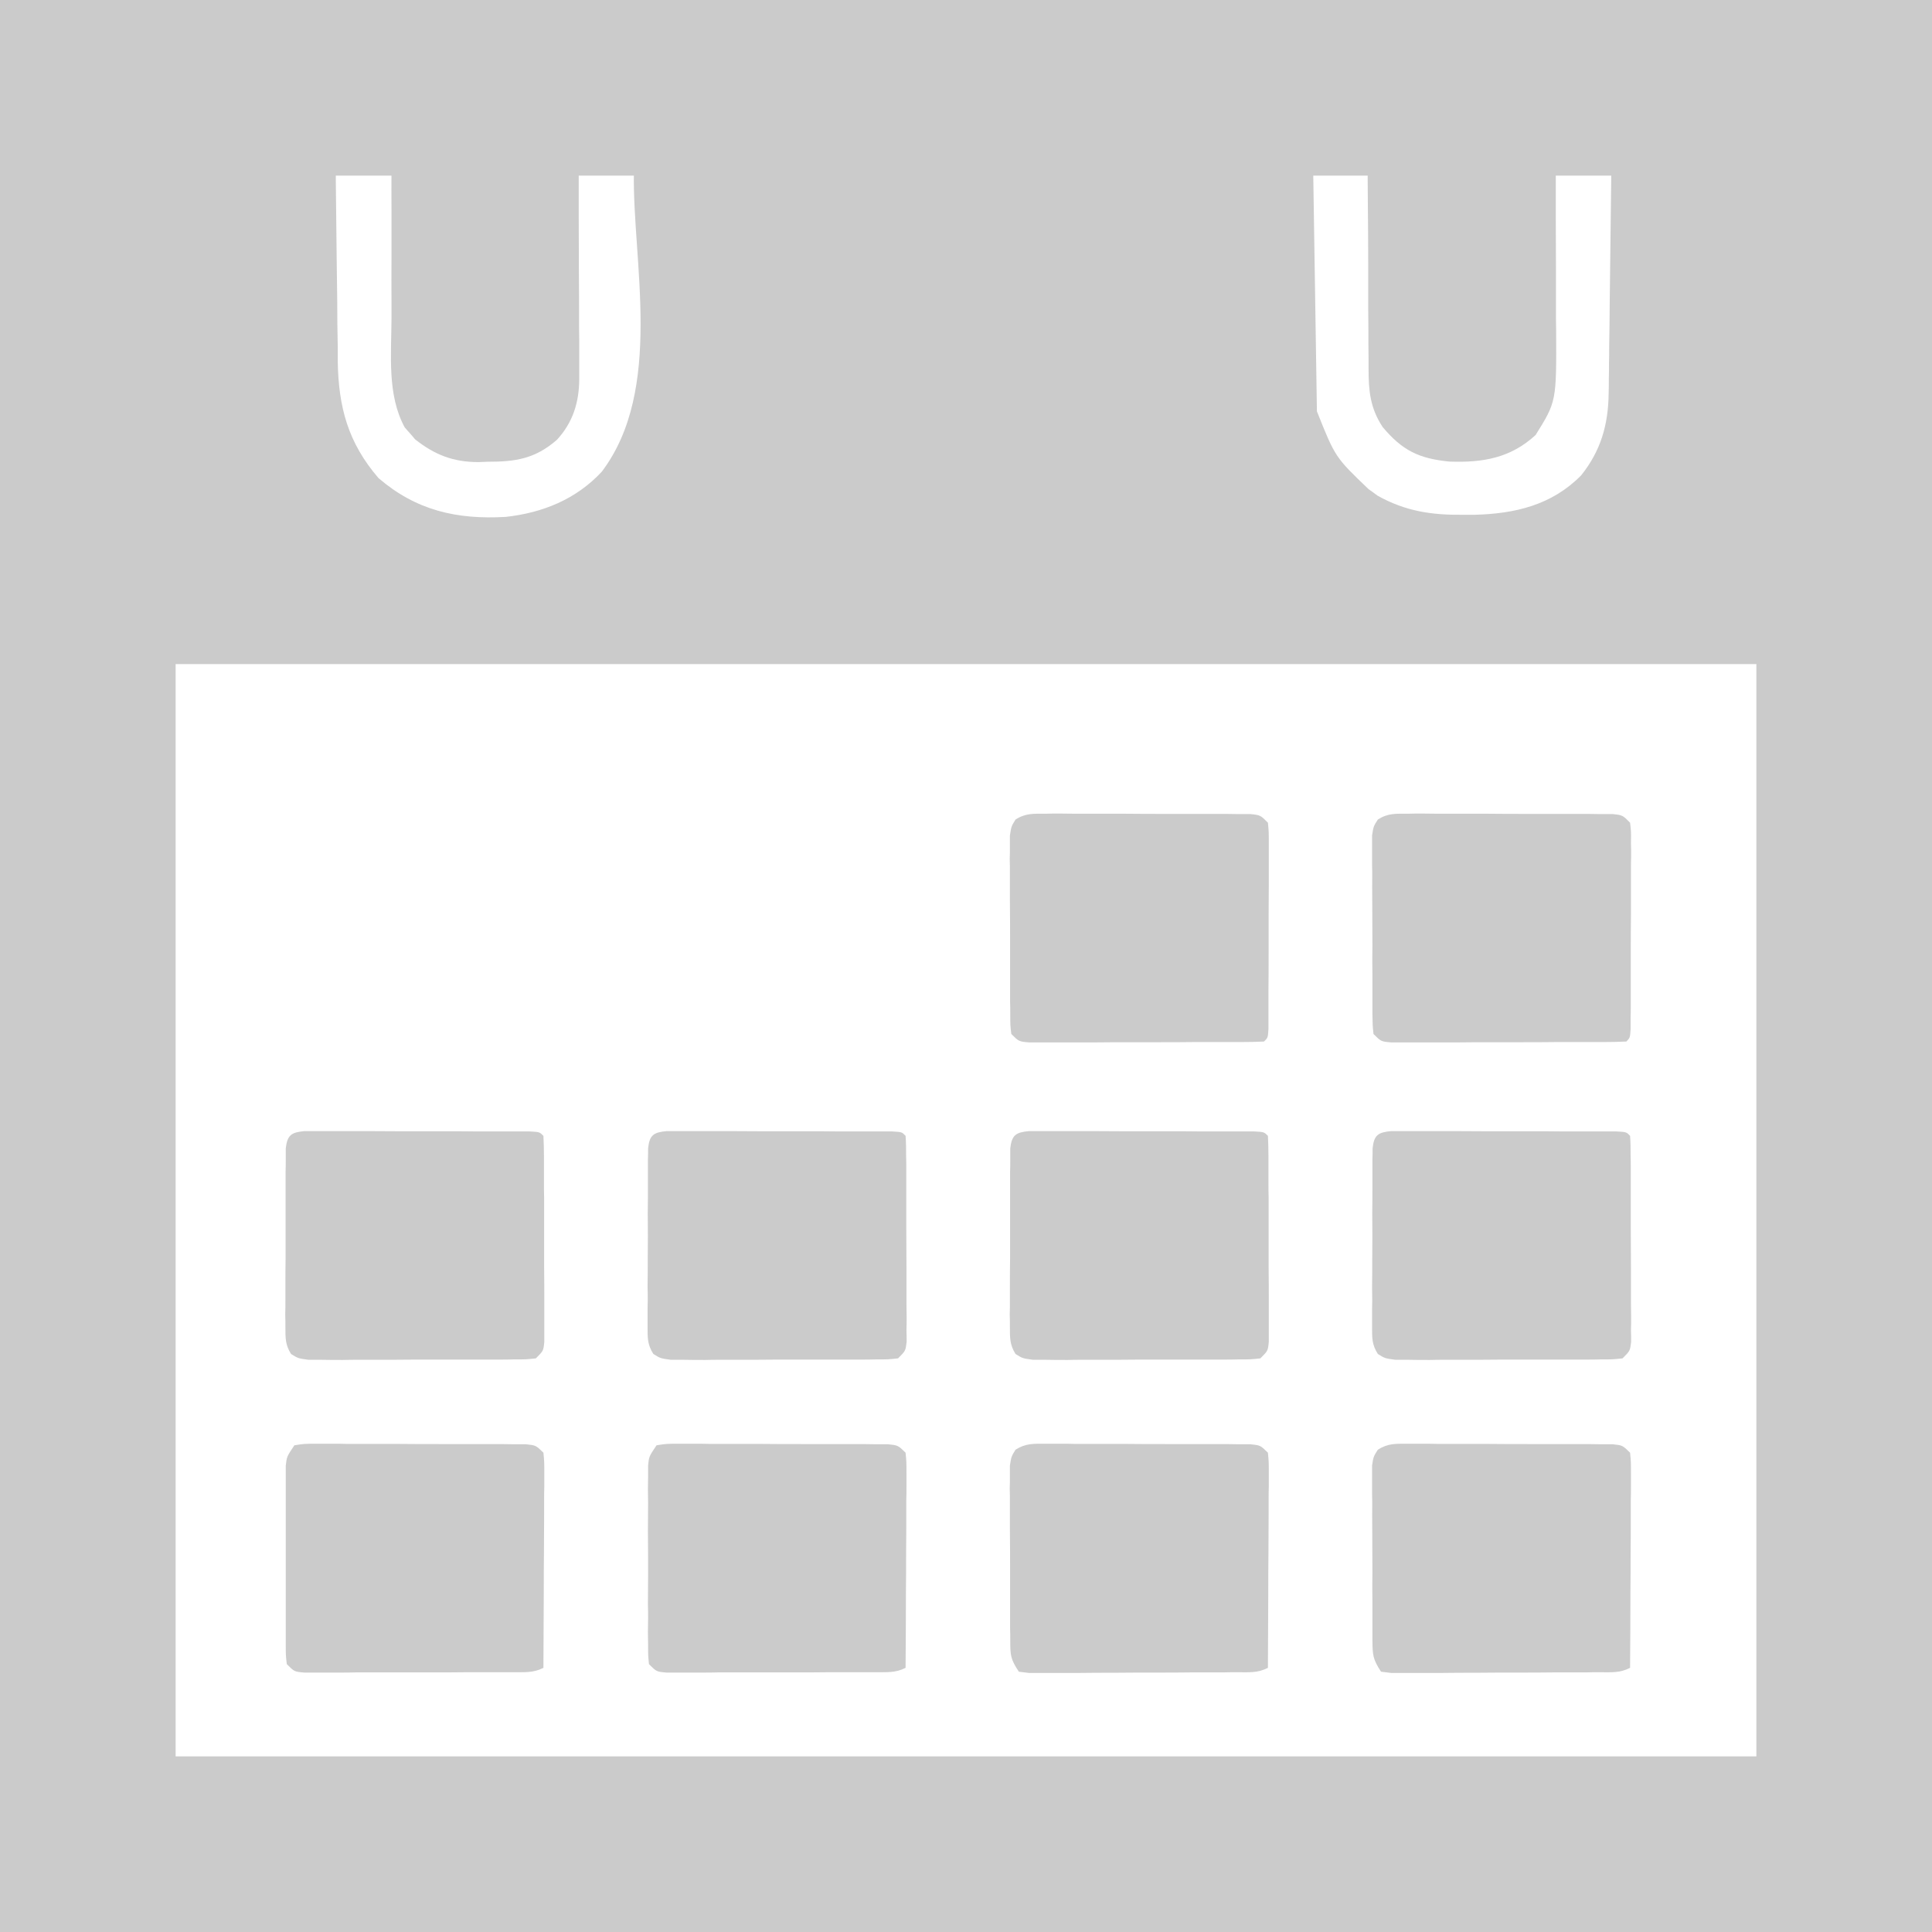 <svg width="11" height="11" viewBox="0 0 11 11" fill="none" xmlns="http://www.w3.org/2000/svg">
<g clip-path="url(#clip0_1_914)">
<path d="M0.673 0.986C0.714 0.986 0.714 0.986 0.756 0.986C0.786 0.986 0.816 0.986 0.846 0.986C0.877 0.986 0.908 0.986 0.938 0.986C1.019 0.986 1.1 0.987 1.18 0.987C1.263 0.987 1.345 0.987 1.428 0.987C1.589 0.987 1.751 0.988 1.912 0.988C1.912 1.004 1.912 1.02 1.912 1.036C1.914 1.184 1.915 1.333 1.917 1.481C1.918 1.558 1.919 1.634 1.92 1.71C1.92 1.798 1.921 1.886 1.923 1.974C1.923 2.001 1.923 2.029 1.923 2.056C1.927 2.319 1.982 2.521 2.155 2.722C2.369 2.906 2.6 2.959 2.879 2.943C3.089 2.92 3.28 2.843 3.426 2.686C3.78 2.218 3.601 1.487 3.609 0.988C4.886 0.988 6.162 0.988 7.477 0.988C7.484 1.435 7.491 1.882 7.498 2.342C7.602 2.603 7.602 2.603 7.792 2.785C7.809 2.797 7.826 2.809 7.843 2.822C8.002 2.911 8.151 2.933 8.332 2.931C8.363 2.931 8.363 2.931 8.395 2.931C8.626 2.925 8.835 2.876 9.002 2.707C9.114 2.567 9.157 2.419 9.159 2.239C9.16 2.212 9.16 2.184 9.16 2.155C9.161 2.125 9.161 2.095 9.161 2.065C9.162 2.033 9.162 2.002 9.162 1.971C9.164 1.89 9.164 1.808 9.165 1.727C9.166 1.644 9.167 1.561 9.168 1.477C9.17 1.314 9.172 1.151 9.174 0.988C9.338 0.986 9.503 0.985 9.667 0.984C9.743 0.983 9.82 0.983 9.896 0.982C9.984 0.981 10.072 0.98 10.16 0.98C10.187 0.979 10.214 0.979 10.242 0.979C10.482 0.978 10.653 1.032 10.829 1.198C10.958 1.344 11.003 1.482 11.003 1.674C11.003 1.689 11.003 1.704 11.003 1.719C11.003 1.77 11.003 1.82 11.003 1.87C11.003 1.907 11.003 1.943 11.003 1.98C11.004 2.08 11.004 2.18 11.004 2.281C11.004 2.389 11.004 2.497 11.004 2.605C11.005 2.867 11.005 3.128 11.005 3.389C11.005 3.512 11.005 3.635 11.005 3.758C11.006 4.167 11.006 4.576 11.006 4.985C11.006 5.091 11.006 5.197 11.006 5.303C11.006 5.329 11.006 5.356 11.006 5.383C11.007 5.81 11.007 6.238 11.008 6.665C11.008 7.104 11.009 7.542 11.009 7.981C11.009 8.227 11.009 8.474 11.01 8.72C11.01 8.93 11.01 9.139 11.01 9.349C11.01 9.456 11.01 9.563 11.011 9.67C11.011 9.768 11.011 9.866 11.011 9.964C11.011 10 11.011 10.035 11.011 10.07C11.012 10.252 11.012 10.411 10.914 10.57C10.906 10.584 10.898 10.598 10.889 10.613C10.795 10.768 10.639 10.851 10.468 10.9C10.315 10.931 10.158 10.923 10.002 10.922C9.962 10.922 9.921 10.922 9.881 10.922C9.77 10.923 9.659 10.923 9.548 10.922C9.429 10.922 9.309 10.922 9.19 10.923C8.955 10.923 8.721 10.923 8.487 10.923C8.297 10.923 8.106 10.923 7.916 10.923C7.889 10.923 7.862 10.923 7.834 10.923C7.779 10.923 7.724 10.923 7.669 10.923C7.167 10.923 6.666 10.923 6.164 10.922C5.707 10.922 5.249 10.922 4.792 10.922C4.277 10.923 3.763 10.923 3.249 10.923C3.194 10.923 3.139 10.923 3.084 10.923C3.057 10.923 3.03 10.923 3.002 10.923C2.812 10.923 2.622 10.923 2.432 10.923C2.2 10.923 1.969 10.923 1.737 10.923C1.619 10.922 1.501 10.922 1.382 10.923C1.274 10.923 1.166 10.923 1.058 10.922C1.018 10.922 0.979 10.922 0.94 10.922C0.656 10.924 0.424 10.913 0.203 10.714C0.065 10.562 -0.005 10.435 -0.006 10.223C-0.006 10.208 -0.006 10.193 -0.006 10.178C-0.006 10.127 -0.006 10.077 -0.006 10.027C-0.006 9.99 -0.006 9.954 -0.006 9.917C-0.006 9.817 -0.006 9.717 -0.006 9.617C-0.006 9.509 -0.006 9.401 -0.007 9.293C-0.007 9.081 -0.007 8.869 -0.007 8.657C-0.007 8.485 -0.007 8.313 -0.007 8.141C-0.008 7.653 -0.008 7.165 -0.008 6.677C-0.008 6.651 -0.008 6.624 -0.008 6.597C-0.008 6.571 -0.008 6.545 -0.008 6.517C-0.008 6.09 -0.008 5.664 -0.009 5.237C-0.01 4.798 -0.01 4.36 -0.01 3.922C-0.01 3.676 -0.01 3.43 -0.01 3.183C-0.011 2.974 -0.011 2.764 -0.011 2.555C-0.01 2.448 -0.01 2.341 -0.011 2.234C-0.011 2.136 -0.011 2.038 -0.011 1.94C-0.011 1.905 -0.011 1.87 -0.011 1.834C-0.013 1.565 0.019 1.362 0.21 1.16C0.35 1.035 0.488 0.985 0.673 0.986ZM0.709 3.781C0.709 5.894 0.709 8.007 0.709 10.184C3.871 10.184 7.033 10.184 10.291 10.184C10.291 8.071 10.291 5.958 10.291 3.781C7.129 3.781 3.967 3.781 0.709 3.781Z" fill="#CBCBCB"/>
<path d="M8.609 0.119C8.738 0.203 8.807 0.297 8.843 0.447C8.857 0.52 8.858 0.594 8.857 0.668C8.858 0.685 8.858 0.701 8.858 0.718C8.858 0.772 8.858 0.826 8.858 0.88C8.858 0.918 8.858 0.956 8.858 0.994C8.858 1.073 8.858 1.152 8.858 1.231C8.858 1.332 8.859 1.433 8.859 1.534C8.859 1.612 8.859 1.69 8.859 1.768C8.859 1.805 8.859 1.842 8.86 1.879C8.862 2.286 8.862 2.286 8.743 2.477C8.6 2.608 8.443 2.635 8.252 2.628C8.079 2.611 7.984 2.565 7.872 2.431C7.801 2.323 7.792 2.225 7.792 2.099C7.792 2.081 7.792 2.064 7.792 2.045C7.791 1.987 7.791 1.929 7.791 1.87C7.791 1.829 7.79 1.789 7.79 1.748C7.79 1.662 7.79 1.577 7.79 1.492C7.79 1.383 7.789 1.273 7.788 1.164C7.787 1.08 7.787 0.996 7.787 0.912C7.787 0.872 7.787 0.831 7.786 0.791C7.782 0.366 7.782 0.366 7.906 0.215C8.087 0.068 8.391 0.02 8.609 0.119Z" fill="#CBCBCB"/>
<path d="M2.765 0.099C2.784 0.099 2.802 0.098 2.822 0.097C2.961 0.095 3.05 0.126 3.158 0.215C3.274 0.336 3.294 0.447 3.293 0.611C3.294 0.629 3.294 0.647 3.294 0.665C3.294 0.724 3.294 0.784 3.294 0.843C3.294 0.884 3.295 0.926 3.295 0.967C3.295 1.054 3.295 1.14 3.295 1.227C3.295 1.338 3.296 1.448 3.296 1.559C3.297 1.645 3.297 1.73 3.297 1.815C3.297 1.856 3.297 1.897 3.298 1.938C3.298 1.995 3.298 2.052 3.298 2.109C3.298 2.126 3.298 2.143 3.298 2.16C3.297 2.291 3.262 2.405 3.171 2.504C3.046 2.613 2.934 2.629 2.776 2.629C2.759 2.63 2.742 2.63 2.725 2.631C2.581 2.631 2.475 2.59 2.363 2.501C2.353 2.489 2.344 2.478 2.334 2.467C2.324 2.456 2.314 2.445 2.304 2.433C2.204 2.249 2.228 2.021 2.229 1.817C2.229 1.781 2.229 1.745 2.229 1.708C2.228 1.632 2.229 1.557 2.229 1.481C2.229 1.384 2.229 1.287 2.229 1.19C2.228 1.115 2.229 1.04 2.229 0.965C2.229 0.929 2.229 0.894 2.229 0.858C2.227 0.377 2.227 0.377 2.363 0.215C2.499 0.112 2.601 0.102 2.765 0.099Z" fill="#CBCBCB"/>
<path d="M3.738 8.229C3.795 8.22 3.795 8.22 3.869 8.22C3.91 8.22 3.91 8.22 3.952 8.22C3.982 8.22 4.012 8.22 4.042 8.221C4.072 8.221 4.103 8.221 4.134 8.221C4.198 8.221 4.262 8.221 4.327 8.221C4.409 8.222 4.492 8.222 4.574 8.222C4.637 8.222 4.701 8.222 4.764 8.222C4.795 8.222 4.825 8.222 4.855 8.222C4.898 8.222 4.94 8.222 4.983 8.223C5.019 8.223 5.019 8.223 5.056 8.223C5.113 8.229 5.113 8.229 5.156 8.271C5.161 8.323 5.161 8.323 5.161 8.389C5.161 8.413 5.161 8.438 5.161 8.463C5.161 8.49 5.161 8.516 5.16 8.544C5.16 8.571 5.16 8.598 5.16 8.626C5.16 8.698 5.16 8.77 5.159 8.842C5.159 8.916 5.159 8.989 5.158 9.063C5.158 9.207 5.157 9.352 5.156 9.496C5.097 9.526 5.049 9.52 4.983 9.521C4.955 9.521 4.928 9.521 4.9 9.521C4.87 9.521 4.84 9.521 4.81 9.521C4.779 9.521 4.748 9.521 4.718 9.521C4.654 9.522 4.589 9.522 4.525 9.522C4.442 9.522 4.36 9.522 4.277 9.522C4.214 9.522 4.151 9.522 4.087 9.522C4.057 9.523 4.027 9.523 3.996 9.523C3.954 9.523 3.911 9.523 3.869 9.523C3.844 9.523 3.82 9.523 3.795 9.523C3.738 9.518 3.738 9.518 3.695 9.475C3.69 9.425 3.69 9.425 3.69 9.362C3.69 9.339 3.689 9.315 3.689 9.291C3.689 9.266 3.69 9.24 3.69 9.214C3.69 9.188 3.69 9.162 3.689 9.135C3.689 9.08 3.69 9.025 3.69 8.97C3.69 8.886 3.69 8.801 3.689 8.717C3.689 8.663 3.69 8.61 3.69 8.556C3.69 8.531 3.689 8.505 3.689 8.479C3.689 8.456 3.69 8.432 3.69 8.408C3.69 8.387 3.69 8.367 3.69 8.345C3.695 8.293 3.695 8.293 3.738 8.229Z" fill="#CBCBCB"/>
<path d="M1.676 8.229C1.733 8.22 1.733 8.22 1.806 8.22C1.847 8.22 1.847 8.22 1.889 8.22C1.919 8.22 1.949 8.22 1.979 8.221C2.01 8.221 2.041 8.221 2.071 8.221C2.136 8.221 2.2 8.221 2.264 8.221C2.347 8.222 2.429 8.222 2.512 8.222C2.575 8.222 2.638 8.222 2.702 8.222C2.732 8.222 2.762 8.222 2.793 8.222C2.835 8.222 2.878 8.222 2.92 8.223C2.957 8.223 2.957 8.223 2.994 8.223C3.051 8.229 3.051 8.229 3.094 8.271C3.099 8.323 3.099 8.323 3.099 8.389C3.099 8.413 3.099 8.438 3.099 8.463C3.098 8.49 3.098 8.516 3.098 8.544C3.098 8.571 3.098 8.598 3.098 8.626C3.098 8.698 3.097 8.77 3.097 8.842C3.096 8.916 3.096 8.989 3.096 9.063C3.095 9.207 3.095 9.352 3.094 9.496C3.035 9.526 2.987 9.52 2.92 9.521C2.893 9.521 2.866 9.521 2.837 9.521C2.807 9.521 2.777 9.521 2.747 9.521C2.717 9.521 2.686 9.521 2.655 9.521C2.591 9.522 2.527 9.522 2.462 9.522C2.38 9.522 2.297 9.522 2.215 9.522C2.152 9.522 2.088 9.522 2.025 9.522C1.994 9.523 1.964 9.523 1.934 9.523C1.891 9.523 1.849 9.523 1.806 9.523C1.782 9.523 1.758 9.523 1.733 9.523C1.676 9.518 1.676 9.518 1.633 9.475C1.627 9.425 1.627 9.425 1.627 9.362C1.627 9.339 1.627 9.315 1.627 9.291C1.627 9.266 1.627 9.24 1.627 9.214C1.627 9.188 1.627 9.162 1.627 9.135C1.627 9.08 1.627 9.025 1.627 8.97C1.627 8.886 1.627 8.801 1.627 8.717C1.627 8.663 1.627 8.61 1.627 8.556C1.627 8.531 1.627 8.505 1.627 8.479C1.627 8.456 1.627 8.432 1.627 8.408C1.627 8.387 1.627 8.367 1.627 8.345C1.633 8.293 1.633 8.293 1.676 8.229Z" fill="#CBCBCB"/>
<path d="M7.921 6.44C7.946 6.44 7.971 6.44 7.996 6.44C8.024 6.44 8.052 6.44 8.081 6.44C8.111 6.44 8.142 6.44 8.172 6.44C8.203 6.44 8.235 6.44 8.266 6.44C8.331 6.44 8.397 6.441 8.462 6.441C8.546 6.441 8.63 6.441 8.714 6.441C8.778 6.441 8.843 6.441 8.907 6.442C8.938 6.442 8.969 6.442 9 6.442C9.043 6.442 9.087 6.442 9.13 6.442C9.167 6.442 9.167 6.442 9.204 6.442C9.26 6.445 9.26 6.445 9.281 6.467C9.284 6.505 9.284 6.543 9.284 6.581C9.285 6.605 9.285 6.63 9.285 6.655C9.285 6.681 9.285 6.708 9.285 6.735C9.285 6.776 9.285 6.776 9.285 6.817C9.285 6.875 9.285 6.932 9.285 6.989C9.285 7.063 9.286 7.136 9.286 7.21C9.286 7.28 9.286 7.35 9.286 7.42C9.286 7.447 9.287 7.473 9.287 7.5C9.287 7.525 9.287 7.549 9.286 7.574C9.287 7.596 9.287 7.618 9.287 7.64C9.281 7.691 9.281 7.691 9.238 7.734C9.182 7.74 9.182 7.74 9.11 7.74C9.083 7.741 9.056 7.741 9.029 7.741C8.999 7.741 8.97 7.741 8.94 7.741C8.91 7.741 8.88 7.741 8.85 7.741C8.787 7.741 8.723 7.741 8.66 7.741C8.579 7.741 8.498 7.741 8.417 7.742C8.355 7.742 8.293 7.742 8.231 7.742C8.201 7.742 8.171 7.742 8.141 7.743C8.099 7.743 8.057 7.743 8.016 7.742C7.992 7.742 7.968 7.742 7.944 7.742C7.885 7.734 7.885 7.734 7.845 7.709C7.811 7.656 7.812 7.618 7.812 7.555C7.812 7.531 7.812 7.508 7.812 7.484C7.812 7.458 7.812 7.433 7.813 7.407C7.813 7.381 7.812 7.355 7.812 7.328C7.813 7.273 7.813 7.218 7.813 7.163C7.814 7.078 7.814 6.994 7.813 6.909C7.814 6.856 7.814 6.802 7.814 6.749C7.814 6.723 7.814 6.698 7.814 6.672C7.814 6.648 7.814 6.625 7.814 6.601C7.815 6.58 7.815 6.559 7.815 6.538C7.823 6.462 7.847 6.447 7.921 6.44Z" fill="#CBCBCB"/>
<path d="M5.859 6.44C5.883 6.44 5.908 6.44 5.934 6.44C5.961 6.44 5.989 6.44 6.018 6.44C6.049 6.44 6.079 6.44 6.11 6.44C6.141 6.44 6.172 6.44 6.203 6.44C6.269 6.44 6.334 6.441 6.399 6.441C6.484 6.441 6.567 6.441 6.652 6.441C6.716 6.441 6.78 6.441 6.845 6.442C6.876 6.442 6.907 6.442 6.938 6.442C6.981 6.442 7.024 6.442 7.067 6.442C7.104 6.442 7.104 6.442 7.142 6.442C7.197 6.445 7.197 6.445 7.219 6.467C7.221 6.505 7.222 6.543 7.222 6.581C7.222 6.605 7.222 6.63 7.222 6.655C7.222 6.681 7.222 6.708 7.222 6.735C7.222 6.776 7.222 6.776 7.223 6.817C7.223 6.875 7.223 6.932 7.223 6.989C7.223 7.063 7.223 7.136 7.223 7.21C7.224 7.28 7.224 7.35 7.224 7.42C7.224 7.447 7.224 7.473 7.224 7.5C7.224 7.525 7.224 7.549 7.224 7.574C7.224 7.596 7.224 7.618 7.224 7.64C7.219 7.691 7.219 7.691 7.176 7.734C7.12 7.74 7.12 7.74 7.048 7.74C7.021 7.741 6.994 7.741 6.966 7.741C6.937 7.741 6.907 7.741 6.878 7.741C6.848 7.741 6.818 7.741 6.787 7.741C6.724 7.741 6.661 7.741 6.598 7.741C6.517 7.741 6.436 7.741 6.355 7.742C6.293 7.742 6.23 7.742 6.168 7.742C6.138 7.742 6.108 7.742 6.078 7.743C6.037 7.743 5.995 7.743 5.953 7.742C5.929 7.742 5.906 7.742 5.881 7.742C5.822 7.734 5.822 7.734 5.782 7.709C5.749 7.656 5.75 7.618 5.75 7.555C5.75 7.531 5.75 7.508 5.749 7.484C5.75 7.458 5.75 7.433 5.75 7.407C5.75 7.381 5.75 7.355 5.75 7.328C5.75 7.273 5.75 7.218 5.751 7.163C5.751 7.078 5.751 6.994 5.751 6.909C5.751 6.856 5.751 6.802 5.751 6.749C5.751 6.723 5.751 6.698 5.751 6.672C5.752 6.648 5.752 6.625 5.752 6.601C5.752 6.58 5.752 6.559 5.752 6.538C5.761 6.462 5.784 6.447 5.859 6.44Z" fill="#CBCBCB"/>
<path d="M3.796 6.44C3.821 6.44 3.846 6.44 3.871 6.44C3.899 6.44 3.927 6.44 3.956 6.44C3.986 6.44 4.017 6.44 4.047 6.44C4.078 6.44 4.11 6.44 4.141 6.44C4.206 6.44 4.272 6.441 4.337 6.441C4.421 6.441 4.505 6.441 4.589 6.441C4.653 6.441 4.718 6.441 4.782 6.442C4.813 6.442 4.844 6.442 4.875 6.442C4.918 6.442 4.962 6.442 5.005 6.442C5.042 6.442 5.042 6.442 5.079 6.442C5.135 6.445 5.135 6.445 5.156 6.467C5.159 6.505 5.159 6.543 5.159 6.581C5.16 6.605 5.16 6.63 5.16 6.655C5.16 6.681 5.16 6.708 5.16 6.735C5.16 6.776 5.16 6.776 5.16 6.817C5.16 6.875 5.16 6.932 5.16 6.989C5.16 7.063 5.161 7.136 5.161 7.21C5.161 7.28 5.161 7.35 5.161 7.42C5.161 7.447 5.162 7.473 5.162 7.5C5.162 7.525 5.162 7.549 5.161 7.574C5.162 7.596 5.162 7.618 5.162 7.64C5.156 7.691 5.156 7.691 5.113 7.734C5.057 7.74 5.057 7.74 4.985 7.74C4.958 7.741 4.931 7.741 4.904 7.741C4.874 7.741 4.845 7.741 4.815 7.741C4.785 7.741 4.755 7.741 4.725 7.741C4.662 7.741 4.598 7.741 4.535 7.741C4.454 7.741 4.373 7.741 4.292 7.742C4.23 7.742 4.168 7.742 4.106 7.742C4.076 7.742 4.046 7.742 4.016 7.743C3.974 7.743 3.932 7.743 3.891 7.742C3.867 7.742 3.843 7.742 3.819 7.742C3.76 7.734 3.76 7.734 3.72 7.709C3.686 7.656 3.687 7.618 3.687 7.555C3.687 7.531 3.687 7.508 3.687 7.484C3.687 7.458 3.687 7.433 3.688 7.407C3.688 7.381 3.688 7.355 3.687 7.328C3.688 7.273 3.688 7.218 3.688 7.163C3.689 7.078 3.689 6.994 3.688 6.909C3.689 6.856 3.689 6.802 3.689 6.749C3.689 6.723 3.689 6.698 3.689 6.672C3.689 6.648 3.689 6.625 3.689 6.601C3.69 6.58 3.69 6.559 3.69 6.538C3.698 6.462 3.722 6.447 3.796 6.44Z" fill="#CBCBCB"/>
<path d="M1.734 6.44C1.758 6.44 1.783 6.44 1.809 6.44C1.836 6.44 1.864 6.44 1.893 6.44C1.924 6.44 1.954 6.44 1.985 6.44C2.016 6.44 2.047 6.44 2.078 6.44C2.144 6.44 2.209 6.441 2.275 6.441C2.358 6.441 2.442 6.441 2.526 6.441C2.591 6.441 2.655 6.441 2.72 6.442C2.751 6.442 2.782 6.442 2.813 6.442C2.856 6.442 2.899 6.442 2.942 6.442C2.979 6.442 2.979 6.442 3.017 6.442C3.072 6.445 3.072 6.445 3.094 6.467C3.096 6.505 3.097 6.543 3.097 6.581C3.097 6.605 3.097 6.63 3.097 6.655C3.097 6.681 3.097 6.708 3.097 6.735C3.097 6.776 3.097 6.776 3.098 6.817C3.098 6.875 3.098 6.932 3.098 6.989C3.098 7.063 3.098 7.136 3.098 7.21C3.099 7.28 3.099 7.35 3.099 7.42C3.099 7.447 3.099 7.473 3.099 7.5C3.099 7.525 3.099 7.549 3.099 7.574C3.099 7.596 3.099 7.618 3.099 7.64C3.094 7.691 3.094 7.691 3.051 7.734C2.995 7.74 2.995 7.74 2.923 7.74C2.896 7.741 2.869 7.741 2.841 7.741C2.812 7.741 2.782 7.741 2.753 7.741C2.723 7.741 2.693 7.741 2.662 7.741C2.599 7.741 2.536 7.741 2.473 7.741C2.392 7.741 2.311 7.741 2.23 7.742C2.168 7.742 2.105 7.742 2.043 7.742C2.013 7.742 1.983 7.742 1.953 7.743C1.912 7.743 1.87 7.743 1.828 7.742C1.804 7.742 1.781 7.742 1.756 7.742C1.697 7.734 1.697 7.734 1.657 7.709C1.624 7.656 1.625 7.618 1.625 7.555C1.625 7.531 1.625 7.508 1.624 7.484C1.625 7.458 1.625 7.433 1.625 7.407C1.625 7.381 1.625 7.355 1.625 7.328C1.625 7.273 1.625 7.218 1.626 7.163C1.626 7.078 1.626 6.994 1.626 6.909C1.626 6.856 1.626 6.802 1.626 6.749C1.626 6.723 1.626 6.698 1.626 6.672C1.627 6.648 1.627 6.625 1.627 6.601C1.627 6.58 1.627 6.559 1.627 6.538C1.636 6.462 1.659 6.447 1.734 6.44Z" fill="#CBCBCB"/>
<path d="M8.016 4.633C8.043 4.632 8.07 4.632 8.097 4.632C8.127 4.632 8.156 4.633 8.186 4.633C8.216 4.633 8.246 4.633 8.276 4.633C8.339 4.633 8.402 4.633 8.466 4.633C8.547 4.634 8.628 4.634 8.709 4.634C8.771 4.634 8.833 4.634 8.895 4.634C8.925 4.634 8.955 4.634 8.985 4.634C9.027 4.634 9.068 4.634 9.11 4.635C9.146 4.635 9.146 4.635 9.182 4.635C9.238 4.641 9.238 4.641 9.281 4.684C9.287 4.735 9.287 4.735 9.286 4.801C9.287 4.837 9.287 4.837 9.287 4.875C9.286 4.914 9.286 4.914 9.286 4.955C9.286 4.982 9.286 5.009 9.286 5.037C9.286 5.094 9.286 5.152 9.286 5.209C9.285 5.282 9.285 5.356 9.285 5.43C9.285 5.5 9.285 5.57 9.285 5.64C9.285 5.666 9.285 5.693 9.285 5.72C9.285 5.745 9.285 5.769 9.284 5.794C9.284 5.816 9.284 5.837 9.284 5.859C9.281 5.908 9.281 5.908 9.26 5.93C9.217 5.932 9.173 5.933 9.13 5.933C9.102 5.933 9.074 5.933 9.046 5.933C9.015 5.933 8.984 5.933 8.954 5.933C8.923 5.933 8.891 5.933 8.86 5.933C8.795 5.934 8.729 5.934 8.664 5.934C8.58 5.934 8.496 5.934 8.412 5.934C8.348 5.935 8.283 5.935 8.219 5.935C8.188 5.935 8.157 5.935 8.126 5.935C8.083 5.935 8.039 5.935 7.996 5.935C7.959 5.935 7.959 5.935 7.921 5.935C7.863 5.93 7.863 5.93 7.82 5.887C7.815 5.837 7.815 5.837 7.814 5.774C7.814 5.751 7.814 5.727 7.814 5.703C7.814 5.678 7.814 5.652 7.814 5.626C7.814 5.6 7.814 5.574 7.814 5.547C7.813 5.492 7.813 5.437 7.814 5.382C7.814 5.298 7.813 5.213 7.813 5.129C7.813 5.075 7.812 5.022 7.813 4.968C7.812 4.943 7.812 4.918 7.812 4.891C7.812 4.868 7.812 4.844 7.812 4.82C7.812 4.799 7.812 4.779 7.812 4.757C7.82 4.705 7.82 4.705 7.845 4.666C7.903 4.629 7.947 4.633 8.016 4.633Z" fill="#CBCBCB"/>
<path d="M5.953 4.633C5.98 4.632 6.007 4.632 6.035 4.632C6.064 4.632 6.094 4.633 6.123 4.633C6.153 4.633 6.183 4.633 6.214 4.633C6.277 4.633 6.34 4.633 6.403 4.633C6.484 4.634 6.565 4.634 6.646 4.634C6.708 4.634 6.771 4.634 6.833 4.634C6.863 4.634 6.893 4.634 6.923 4.634C6.964 4.634 7.006 4.634 7.048 4.635C7.083 4.635 7.083 4.635 7.12 4.635C7.176 4.641 7.176 4.641 7.219 4.684C7.224 4.735 7.224 4.735 7.224 4.801C7.224 4.837 7.224 4.837 7.224 4.875C7.224 4.914 7.224 4.914 7.224 4.955C7.224 4.982 7.224 5.009 7.224 5.037C7.224 5.094 7.223 5.152 7.223 5.209C7.223 5.282 7.223 5.356 7.223 5.43C7.223 5.5 7.223 5.57 7.222 5.64C7.222 5.666 7.222 5.693 7.222 5.72C7.222 5.745 7.222 5.769 7.222 5.794C7.222 5.816 7.222 5.837 7.222 5.859C7.219 5.908 7.219 5.908 7.197 5.93C7.154 5.932 7.111 5.933 7.067 5.933C7.04 5.933 7.012 5.933 6.983 5.933C6.952 5.933 6.922 5.933 6.891 5.933C6.86 5.933 6.829 5.933 6.798 5.933C6.732 5.934 6.667 5.934 6.601 5.934C6.517 5.934 6.433 5.934 6.349 5.934C6.285 5.935 6.221 5.935 6.156 5.935C6.125 5.935 6.094 5.935 6.063 5.935C6.02 5.935 5.977 5.935 5.934 5.935C5.897 5.935 5.897 5.935 5.859 5.935C5.801 5.93 5.801 5.93 5.758 5.887C5.752 5.837 5.752 5.837 5.752 5.774C5.752 5.751 5.752 5.727 5.751 5.703C5.751 5.678 5.751 5.652 5.751 5.626C5.751 5.6 5.751 5.574 5.751 5.547C5.751 5.492 5.751 5.437 5.751 5.382C5.751 5.298 5.751 5.213 5.75 5.129C5.75 5.075 5.75 5.022 5.75 4.968C5.75 4.943 5.75 4.918 5.749 4.891C5.75 4.868 5.75 4.844 5.75 4.82C5.75 4.799 5.75 4.779 5.75 4.757C5.758 4.705 5.758 4.705 5.782 4.666C5.84 4.629 5.885 4.633 5.953 4.633Z" fill="#CBCBCB"/>
<path d="M8.016 8.22C8.043 8.22 8.07 8.22 8.097 8.22C8.127 8.22 8.156 8.22 8.186 8.221C8.216 8.221 8.246 8.221 8.276 8.221C8.339 8.221 8.402 8.221 8.466 8.221C8.547 8.222 8.628 8.222 8.709 8.222C8.771 8.222 8.833 8.222 8.895 8.222C8.925 8.222 8.955 8.222 8.985 8.222C9.027 8.222 9.068 8.222 9.11 8.223C9.146 8.223 9.146 8.223 9.182 8.223C9.238 8.229 9.238 8.229 9.281 8.271C9.286 8.323 9.286 8.323 9.286 8.389C9.286 8.413 9.286 8.438 9.286 8.463C9.286 8.49 9.286 8.516 9.285 8.544C9.285 8.571 9.285 8.598 9.285 8.626C9.285 8.698 9.285 8.77 9.284 8.842C9.284 8.916 9.284 8.989 9.283 9.063C9.283 9.207 9.282 9.352 9.281 9.496C9.222 9.526 9.174 9.521 9.108 9.521C9.08 9.521 9.053 9.521 9.025 9.522C8.995 9.522 8.965 9.522 8.935 9.522C8.904 9.522 8.873 9.522 8.843 9.522C8.779 9.523 8.714 9.523 8.65 9.523C8.567 9.523 8.485 9.523 8.402 9.524C8.339 9.524 8.276 9.524 8.212 9.525C8.182 9.525 8.152 9.525 8.121 9.525C8.079 9.525 8.036 9.525 7.994 9.525C7.97 9.525 7.945 9.525 7.92 9.525C7.902 9.523 7.883 9.52 7.863 9.518C7.816 9.446 7.815 9.423 7.814 9.34C7.814 9.317 7.814 9.294 7.814 9.271C7.814 9.246 7.814 9.221 7.814 9.195C7.814 9.17 7.814 9.144 7.814 9.118C7.813 9.064 7.813 9.01 7.814 8.956C7.814 8.873 7.813 8.791 7.813 8.708C7.813 8.655 7.812 8.603 7.813 8.551C7.812 8.526 7.812 8.501 7.812 8.475C7.812 8.452 7.812 8.429 7.812 8.406C7.812 8.385 7.812 8.365 7.812 8.344C7.82 8.293 7.82 8.293 7.845 8.254C7.903 8.217 7.947 8.22 8.016 8.22Z" fill="#CBCBCB"/>
<path d="M5.953 8.22C5.98 8.22 6.007 8.22 6.035 8.22C6.064 8.22 6.094 8.22 6.123 8.221C6.153 8.221 6.183 8.221 6.214 8.221C6.277 8.221 6.34 8.221 6.403 8.221C6.484 8.222 6.565 8.222 6.646 8.222C6.708 8.222 6.771 8.222 6.833 8.222C6.863 8.222 6.893 8.222 6.923 8.222C6.964 8.222 7.006 8.222 7.048 8.223C7.083 8.223 7.083 8.223 7.12 8.223C7.176 8.229 7.176 8.229 7.219 8.271C7.224 8.323 7.224 8.323 7.224 8.389C7.224 8.413 7.224 8.438 7.224 8.463C7.223 8.49 7.223 8.516 7.223 8.544C7.223 8.571 7.223 8.598 7.223 8.626C7.223 8.698 7.222 8.77 7.222 8.842C7.221 8.916 7.221 8.989 7.221 9.063C7.22 9.207 7.22 9.352 7.219 9.496C7.16 9.526 7.112 9.521 7.045 9.521C7.018 9.521 6.991 9.521 6.962 9.522C6.932 9.522 6.902 9.522 6.872 9.522C6.842 9.522 6.811 9.522 6.78 9.522C6.716 9.523 6.652 9.523 6.587 9.523C6.505 9.523 6.422 9.523 6.34 9.524C6.277 9.524 6.213 9.524 6.15 9.525C6.12 9.525 6.089 9.525 6.059 9.525C6.016 9.525 5.974 9.525 5.931 9.525C5.907 9.525 5.883 9.525 5.858 9.525C5.839 9.523 5.82 9.52 5.801 9.518C5.753 9.446 5.752 9.423 5.752 9.34C5.752 9.317 5.752 9.294 5.751 9.271C5.751 9.246 5.751 9.221 5.751 9.195C5.751 9.17 5.751 9.144 5.751 9.118C5.751 9.064 5.751 9.01 5.751 8.956C5.751 8.873 5.751 8.791 5.75 8.708C5.75 8.655 5.75 8.603 5.75 8.551C5.75 8.526 5.75 8.501 5.749 8.475C5.75 8.452 5.75 8.429 5.75 8.406C5.75 8.385 5.75 8.365 5.75 8.344C5.758 8.293 5.758 8.293 5.782 8.254C5.84 8.217 5.885 8.22 5.953 8.22Z" fill="#CBCBCB"/>
</g>
<rect x="0.5" y="0.5" width="10" height="10" stroke="#CBCBCB"/>
<defs>
<clipPath id="clip0_1_914">
<rect width="11" height="11" fill="white"/>
</clipPath>
</defs>
</svg>
